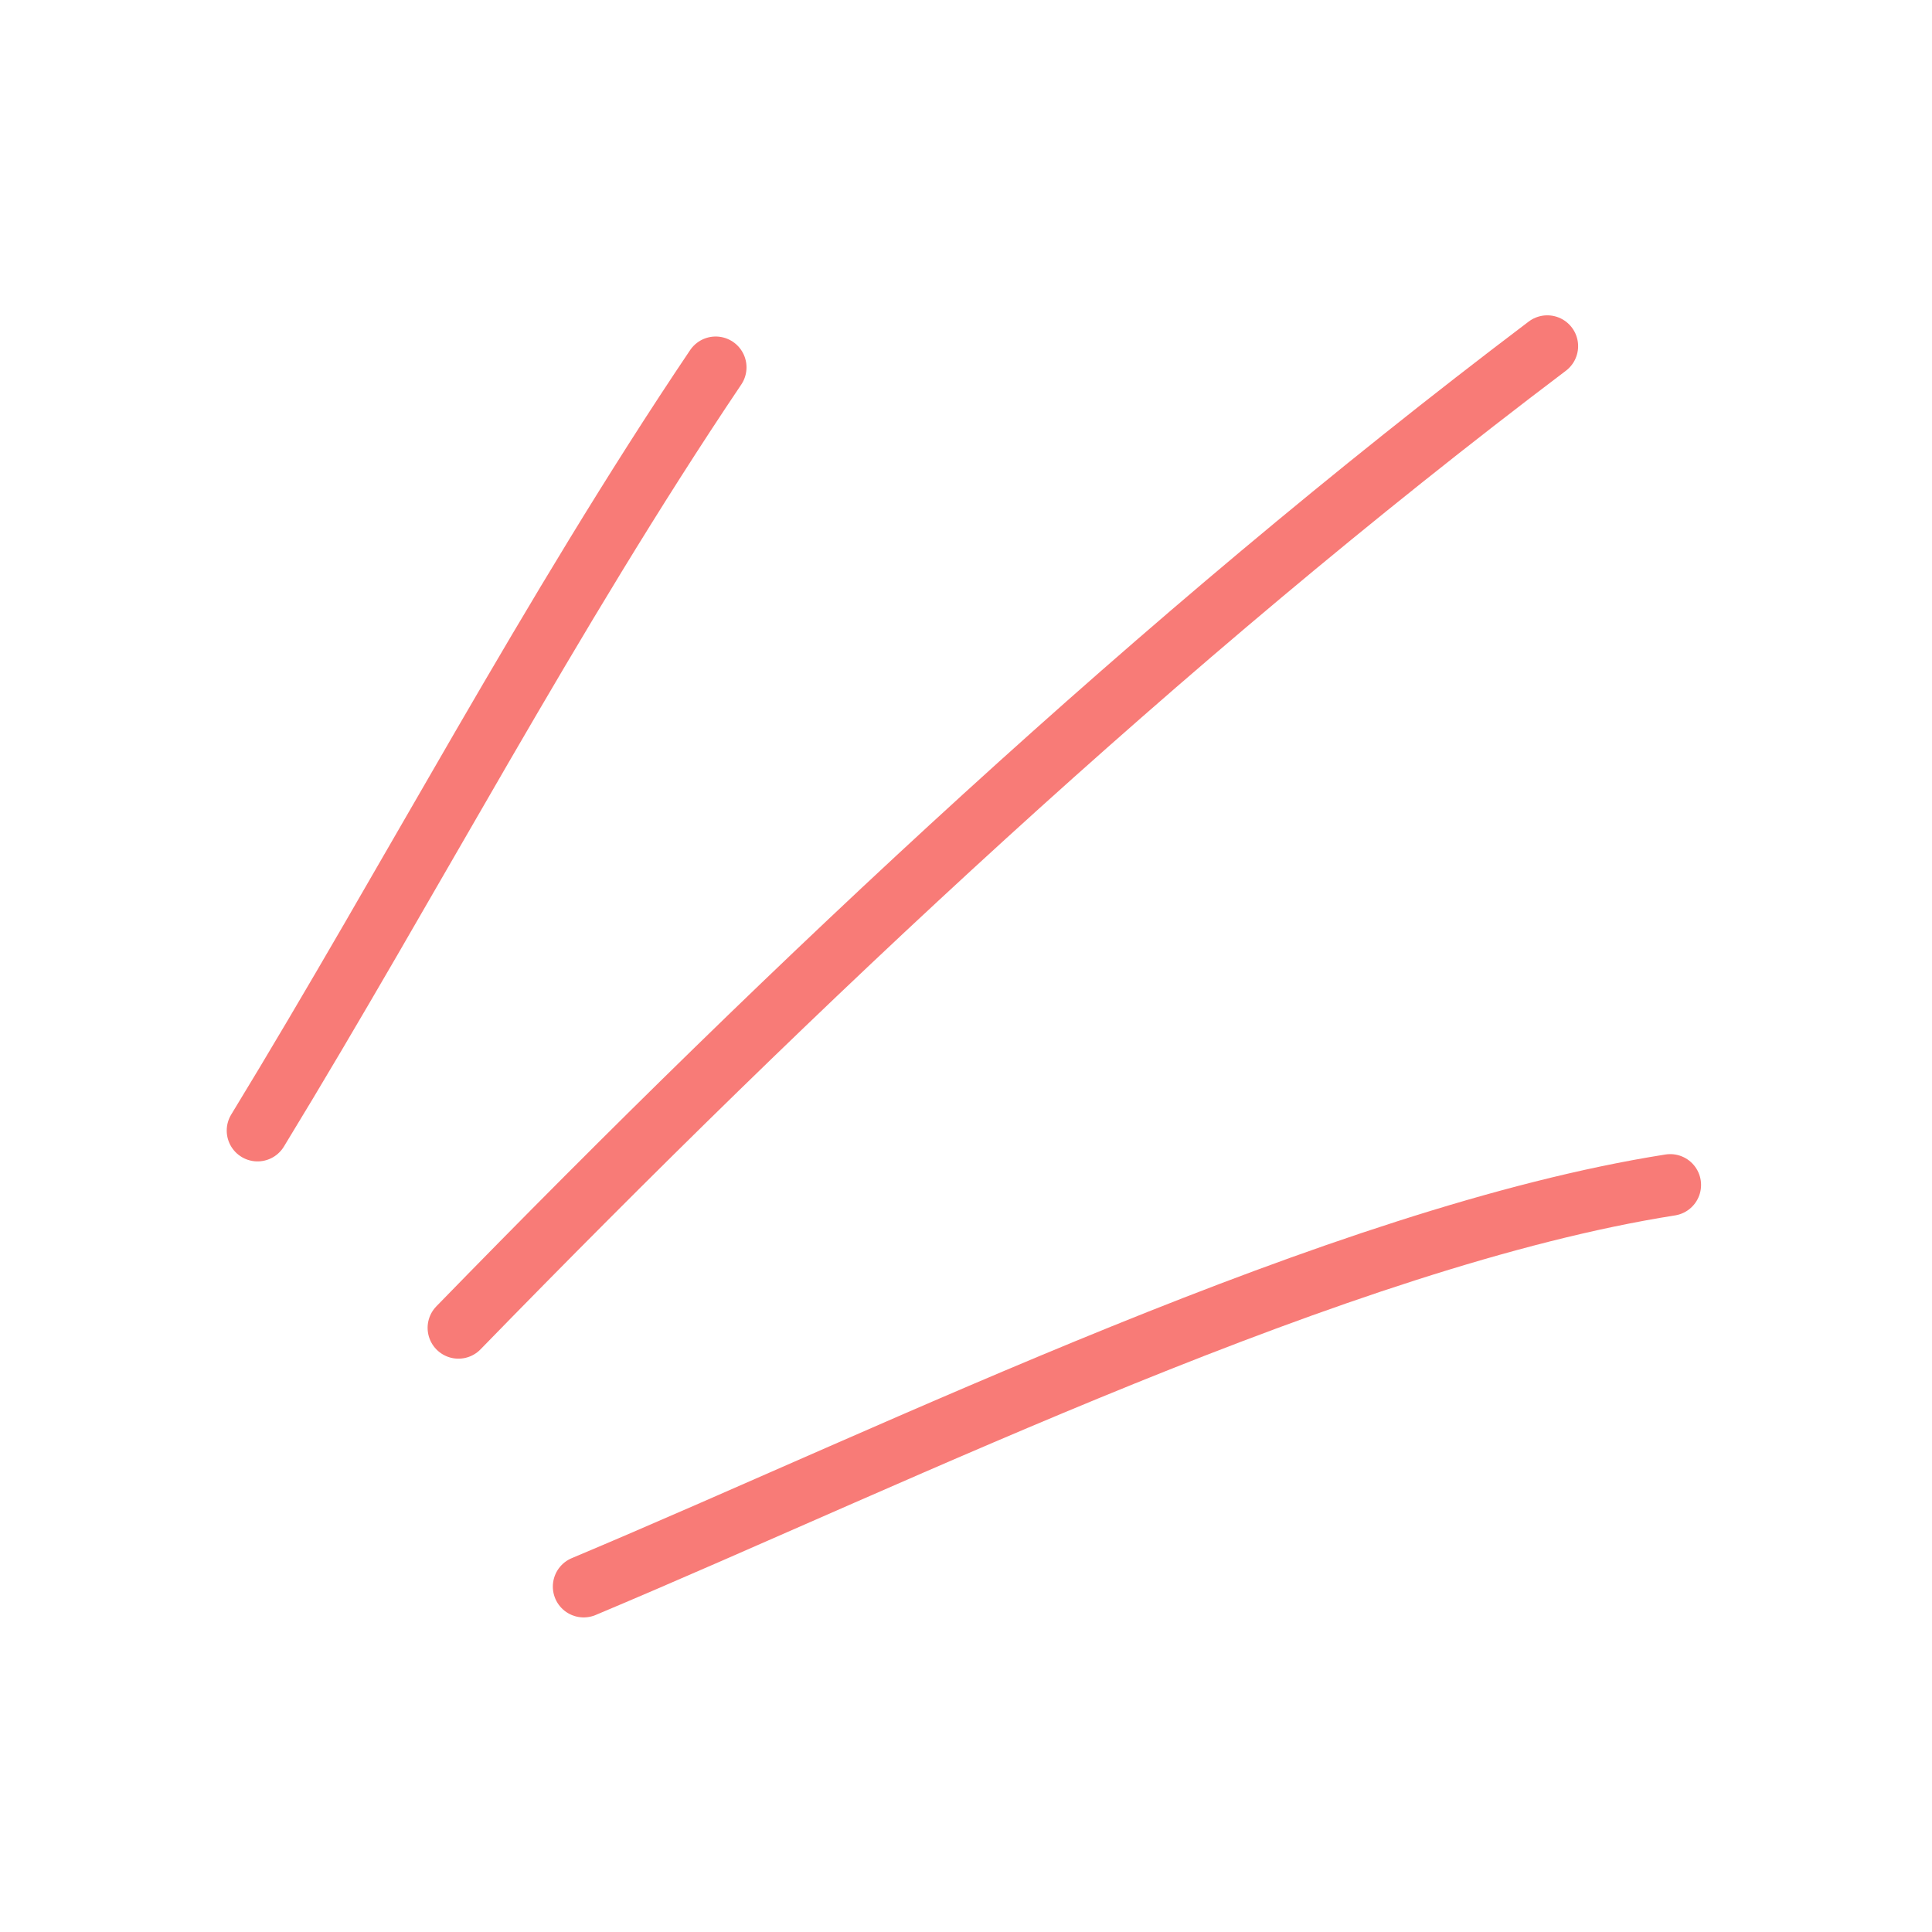 <?xml version="1.0" encoding="UTF-8"?> <svg xmlns="http://www.w3.org/2000/svg" width="94" height="94" viewBox="0 0 94 94" fill="none"> <path d="M34.821 17.873C26.728 29.896 20.056 42.668 12.531 55.007" stroke="#F87B77" stroke-width="3" stroke-miterlimit="1.5" stroke-linecap="round" stroke-linejoin="round"></path> <path d="M75.282 16.842C56.403 31.118 38.789 47.673 22.305 64.605" stroke="#F87B77" stroke-width="3" stroke-miterlimit="1.5" stroke-linecap="round" stroke-linejoin="round"></path> <path d="M81.264 57.653C65.22 60.183 43.901 70.686 28.398 77.194" stroke="#F87B77" stroke-width="3" stroke-miterlimit="1.5" stroke-linecap="round" stroke-linejoin="round"></path> </svg> 